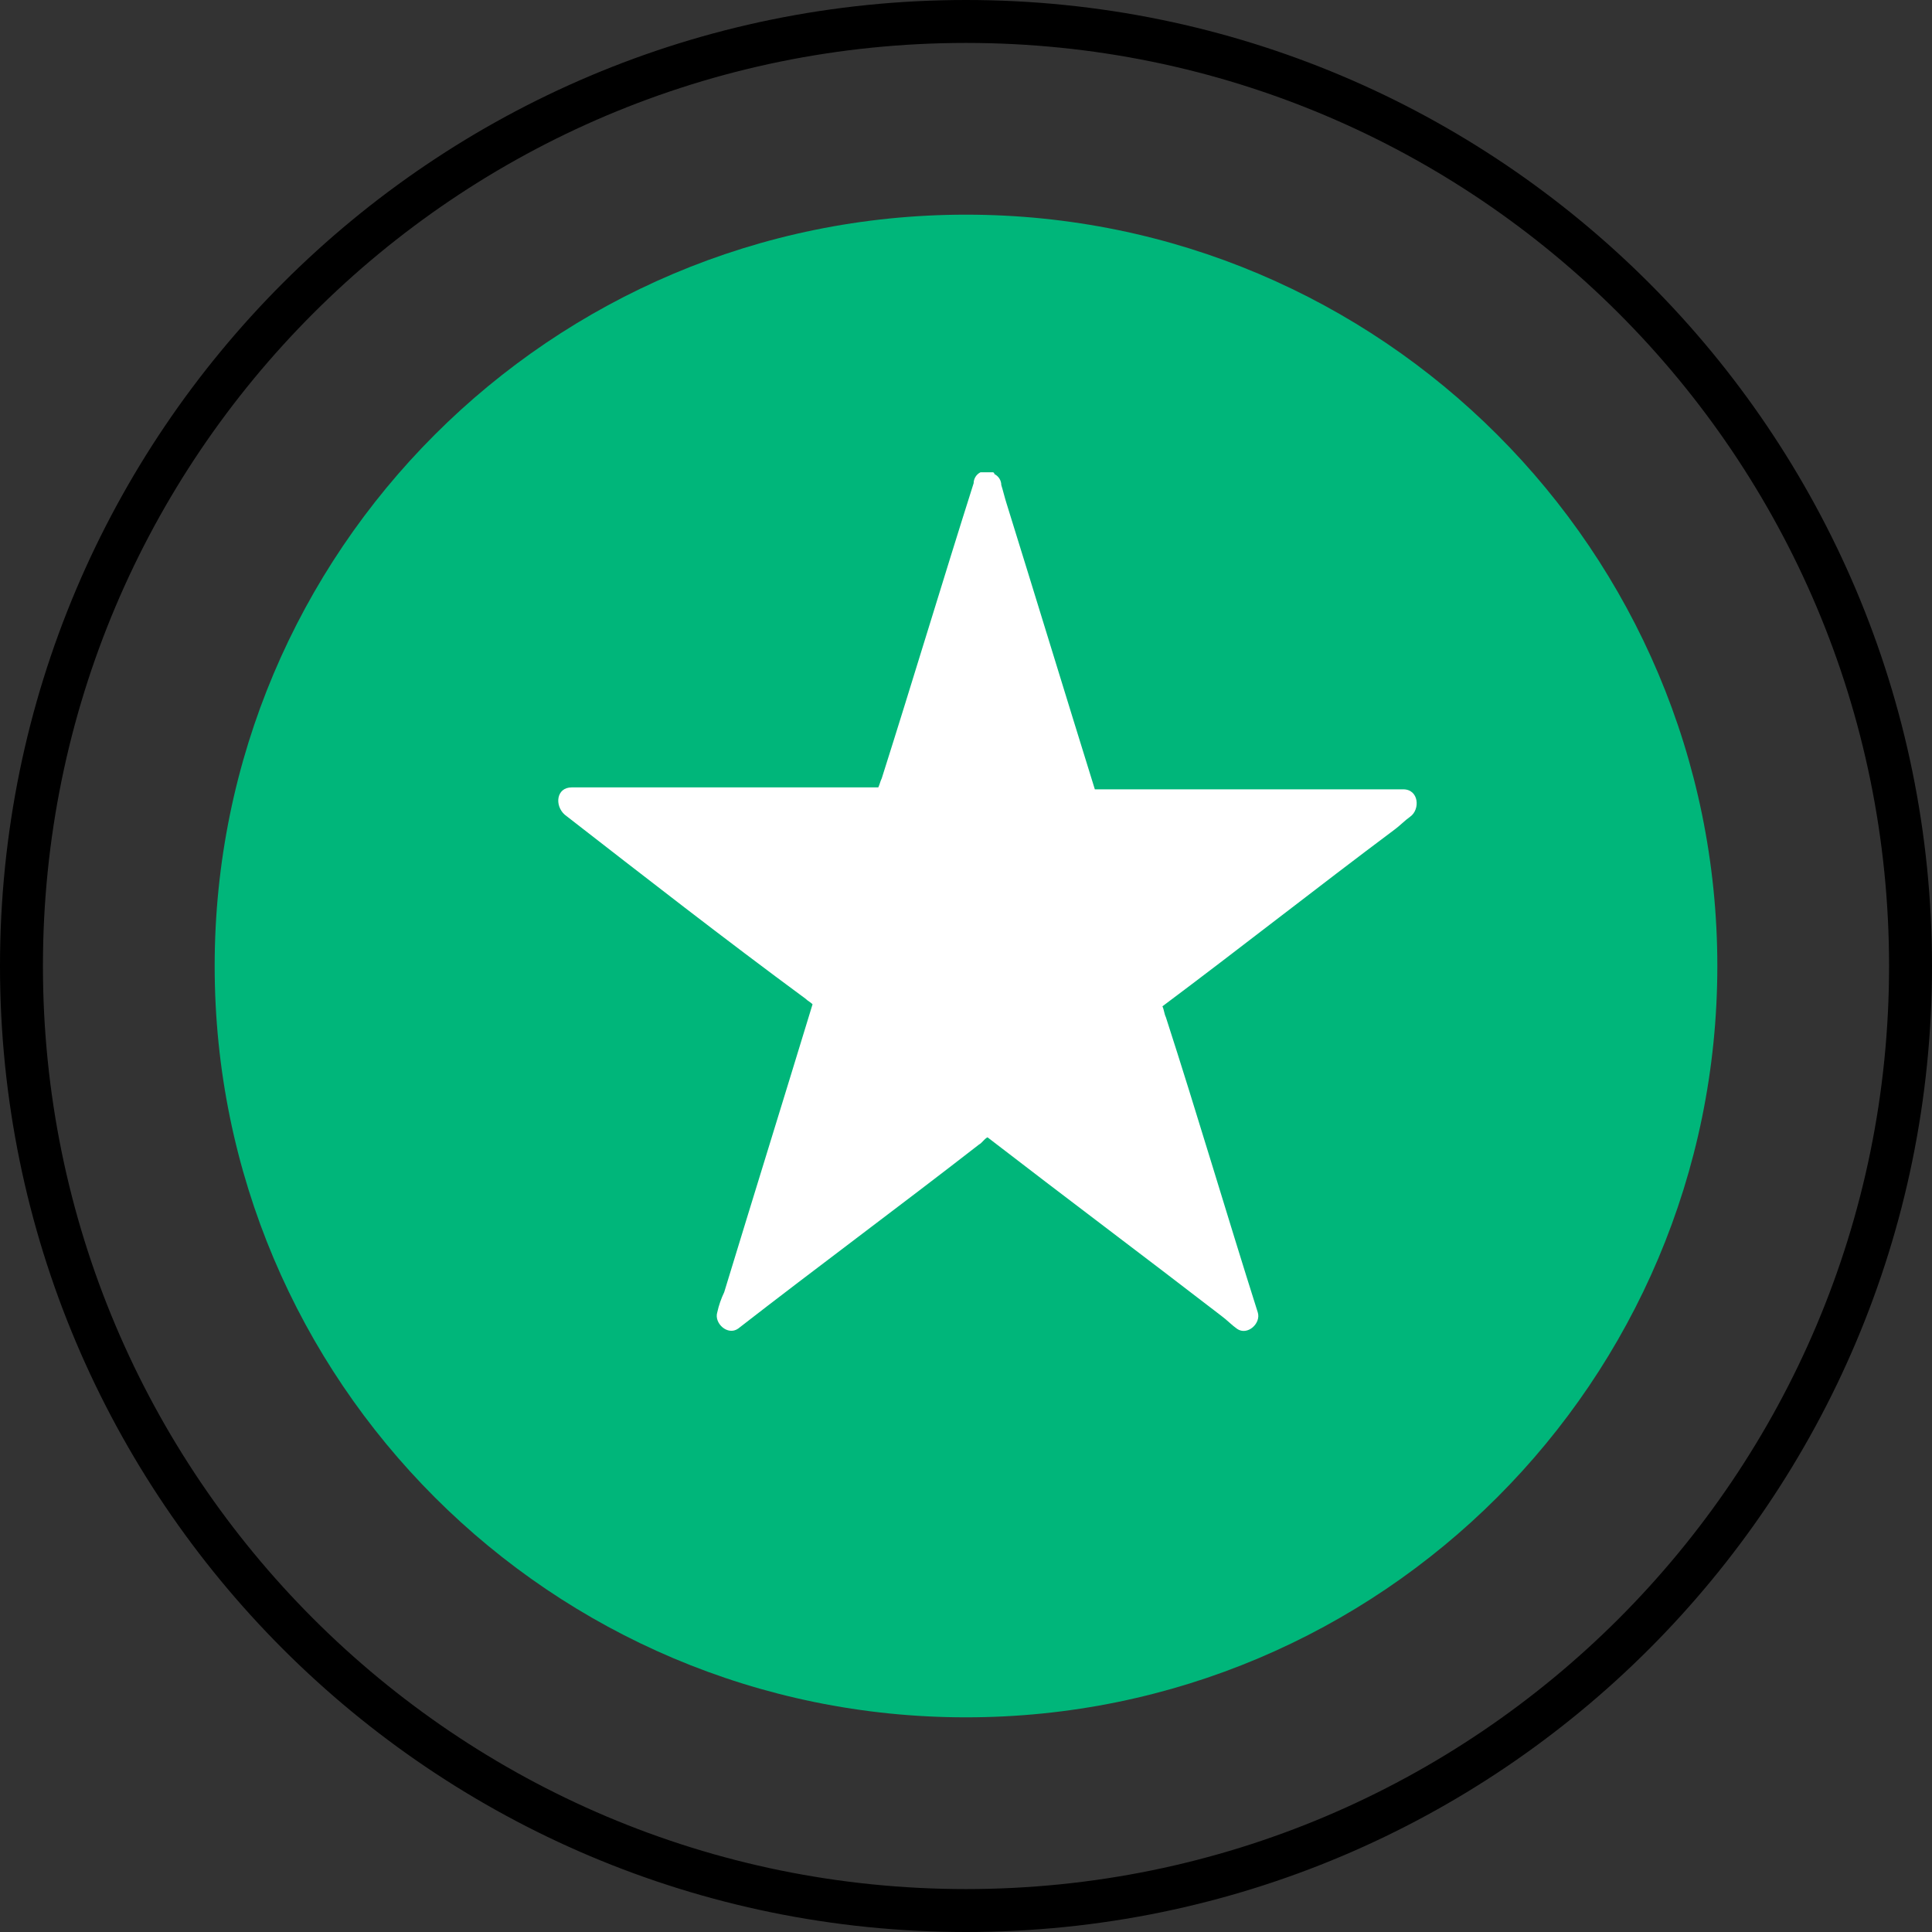<svg width="45" height="45" viewBox="0 0 45 45" fill="none" xmlns="http://www.w3.org/2000/svg">
<rect x="0" y="0" width="45" height="45" fill="#333333" stroke="none"/>
<path d="M22.5 40C32.165 40 40 32.165 40 22.5C40 12.835 32.165 5 22.5 5C12.835 5 5 12.835 5 22.5C5 32.165 12.835 40 22.5 40Z" fill="#00b67a"/>
<path d="M22.5 44.5C34.65 44.5 44.5 34.65 44.5 22.5C44.5 10.35 34.65 0.5 22.5 0.5C10.35 0.5 0.5 10.35 0.5 22.5C0.5 34.65 10.35 44.5 22.5 44.5Z" stroke="black"/>
<path d="M29.296 30.568C29.377 30.823 29.054 31.12 28.812 30.95C28.691 30.865 28.57 30.738 28.449 30.65C26.633 29.25 24.817 27.891 23.001 26.49C22.92 26.532 22.88 26.617 22.801 26.66C20.945 28.103 19.048 29.504 17.191 30.947C16.949 31.117 16.626 30.82 16.707 30.565C16.742 30.404 16.797 30.247 16.868 30.098C17.554 27.848 18.24 25.641 18.926 23.391C18.886 23.349 18.805 23.306 18.765 23.264C16.865 21.864 15.012 20.42 13.155 18.977C12.913 18.765 12.955 18.34 13.316 18.34H20.457C20.497 18.255 20.497 18.213 20.538 18.128C21.264 15.839 21.951 13.547 22.678 11.255C22.678 11.202 22.694 11.15 22.722 11.105C22.75 11.06 22.79 11.024 22.838 11H23.121C23.126 11 23.132 11.001 23.137 11.003C23.142 11.005 23.146 11.008 23.15 11.012C23.154 11.016 23.157 11.021 23.159 11.026C23.16 11.031 23.161 11.037 23.161 11.042C23.209 11.065 23.249 11.102 23.278 11.147C23.306 11.192 23.322 11.244 23.322 11.297C23.362 11.424 23.403 11.597 23.443 11.721C24.129 13.928 24.815 16.178 25.501 18.385H32.685C33.048 18.385 33.085 18.852 32.846 19.022C32.725 19.107 32.604 19.234 32.483 19.322C30.667 20.68 28.891 22.081 27.075 23.439C27.115 23.524 27.115 23.609 27.156 23.694C27.883 25.941 28.569 28.276 29.296 30.568Z" fill="white"/>
</svg>
